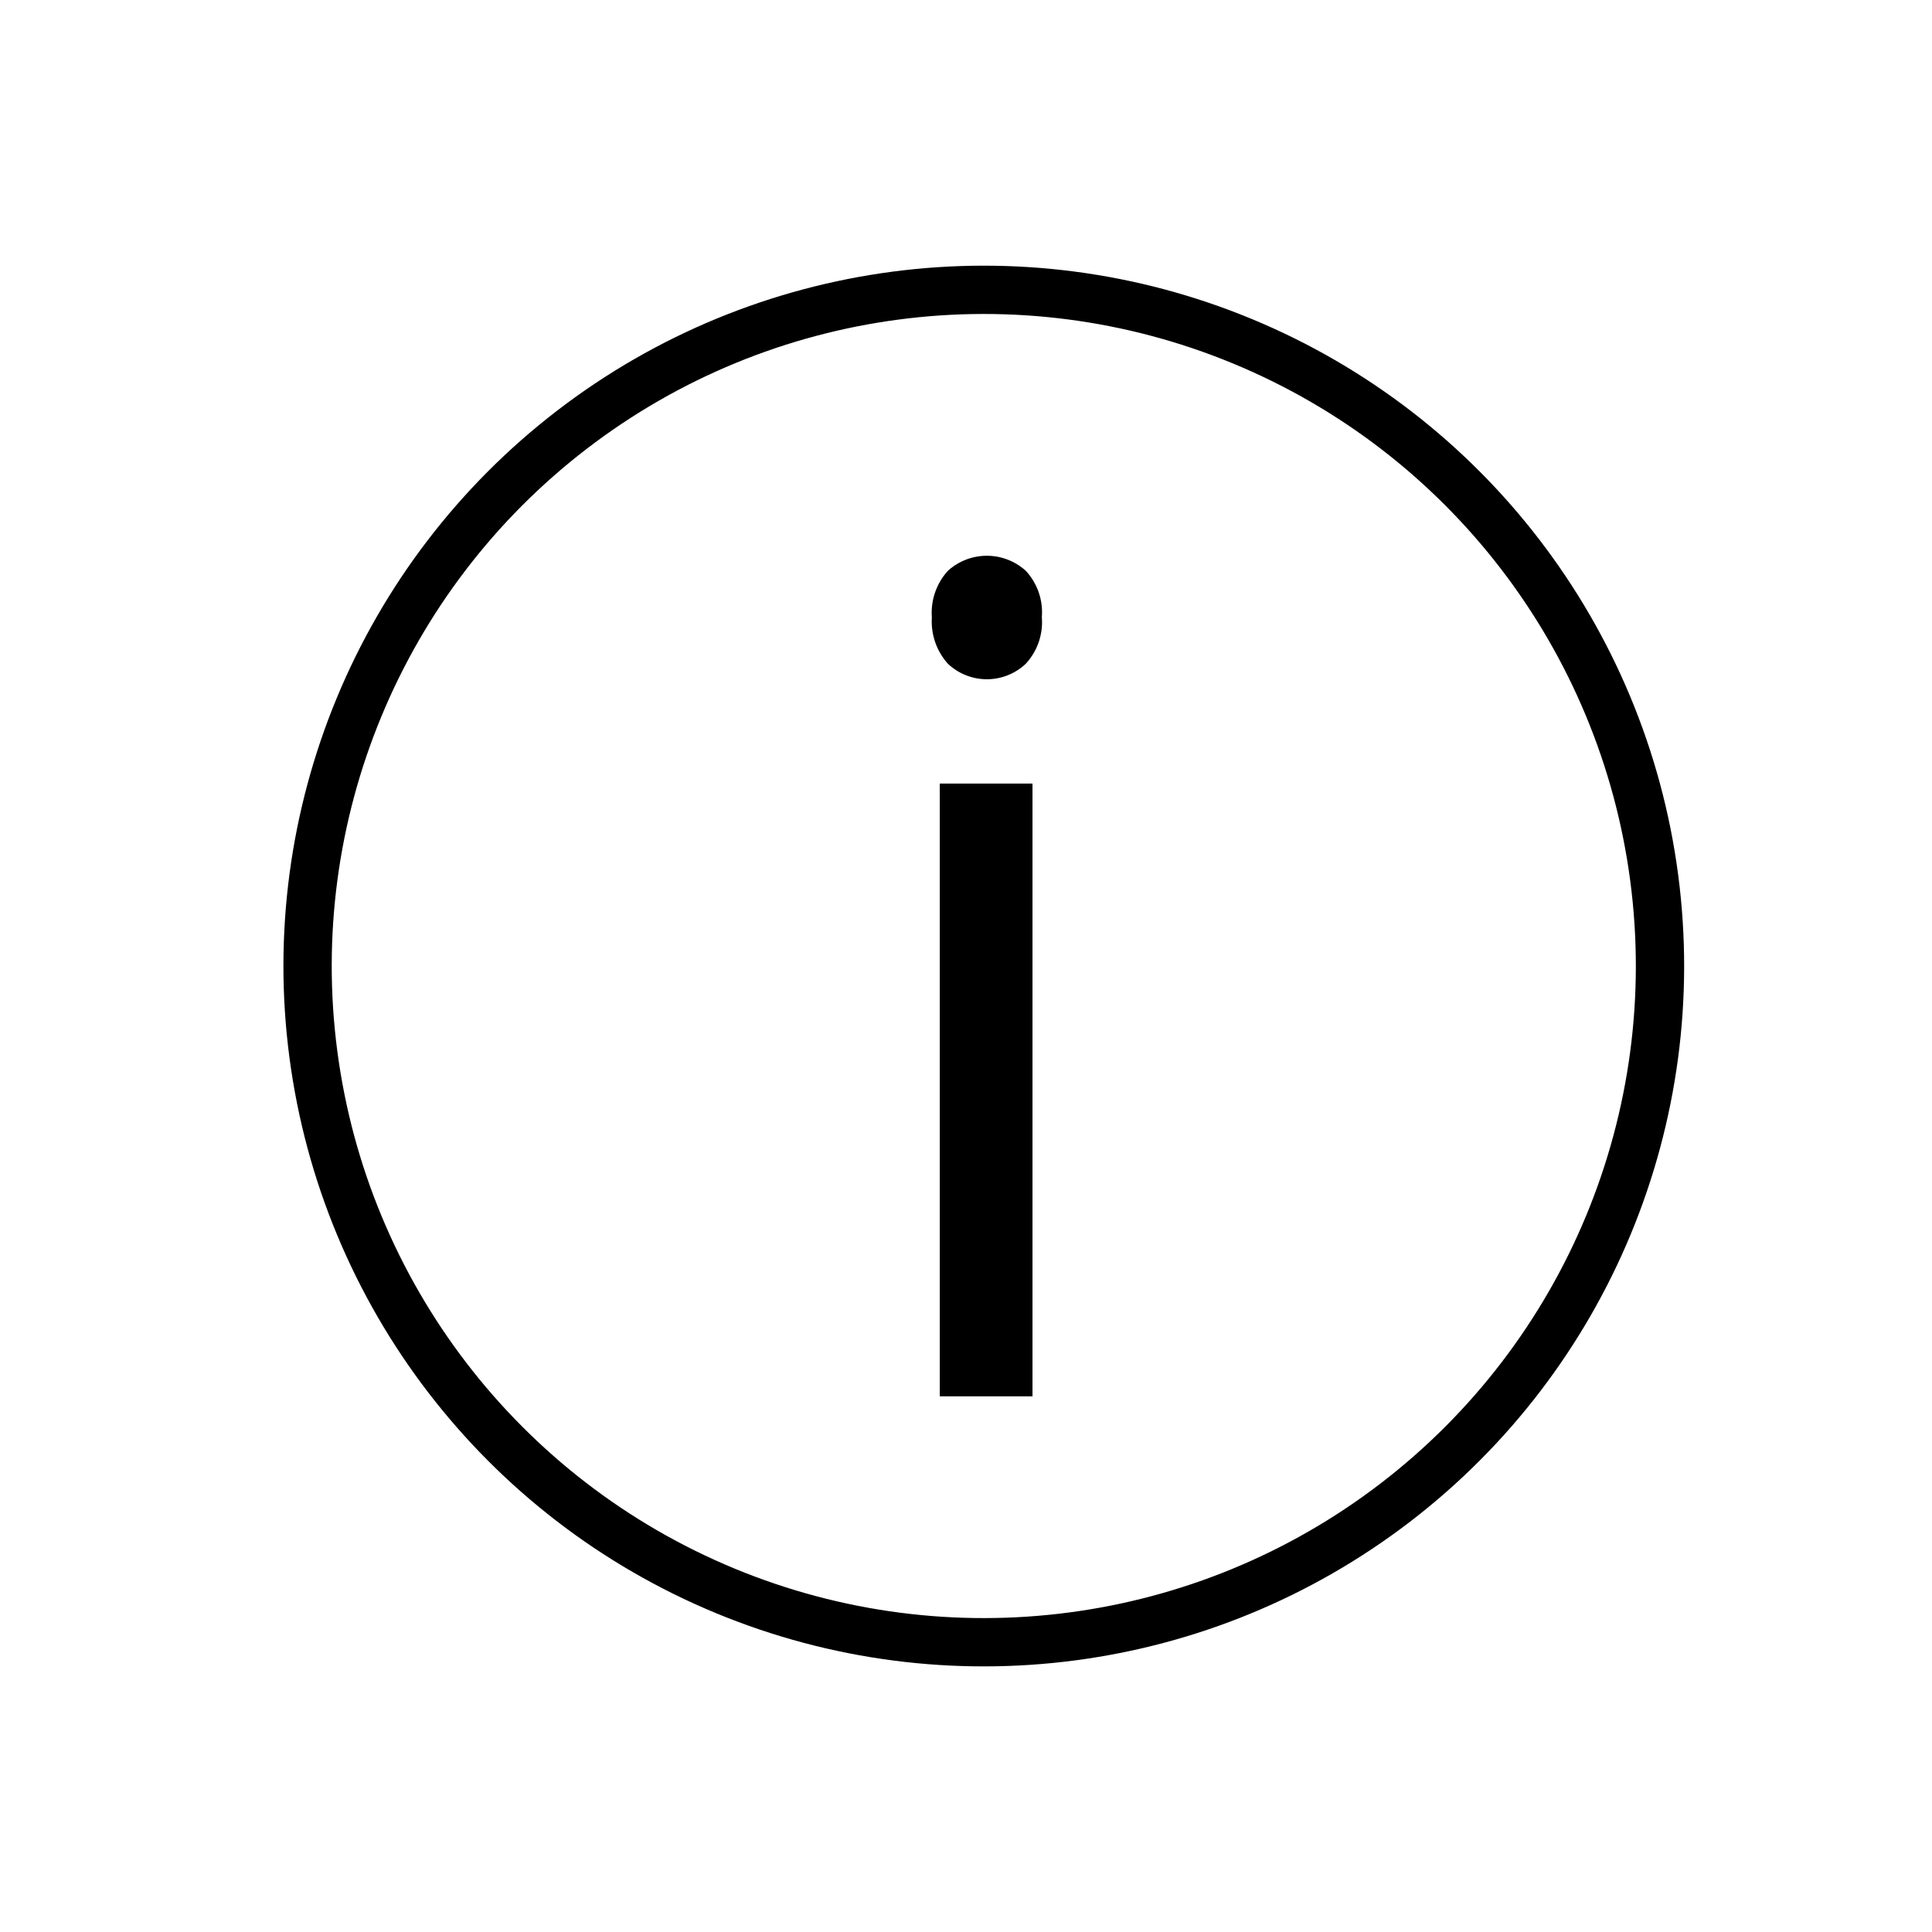 <svg xmlns="http://www.w3.org/2000/svg" viewBox="0 0 120 120"><defs><style>.cls-1{fill:none;stroke:#000;stroke-miterlimit:10;stroke-width:3px;}</style></defs><g id="_110_-_INFO" data-name="110 - INFO"><path d="M57.88,38.35a3.87,3.87,0,0,1,1-2.9,3.6,3.6,0,0,1,4.83,0,3.78,3.78,0,0,1,1,2.88,3.81,3.81,0,0,1-1,2.9,3.52,3.52,0,0,1-4.83,0A3.92,3.92,0,0,1,57.88,38.35Zm6.25,48.38H58.37V48.67h5.76Z"/><circle class="cls-1" cx="61.1" cy="60" r="42" transform="translate(-17.71 93.49) rotate(-67.5)"/></g></svg>